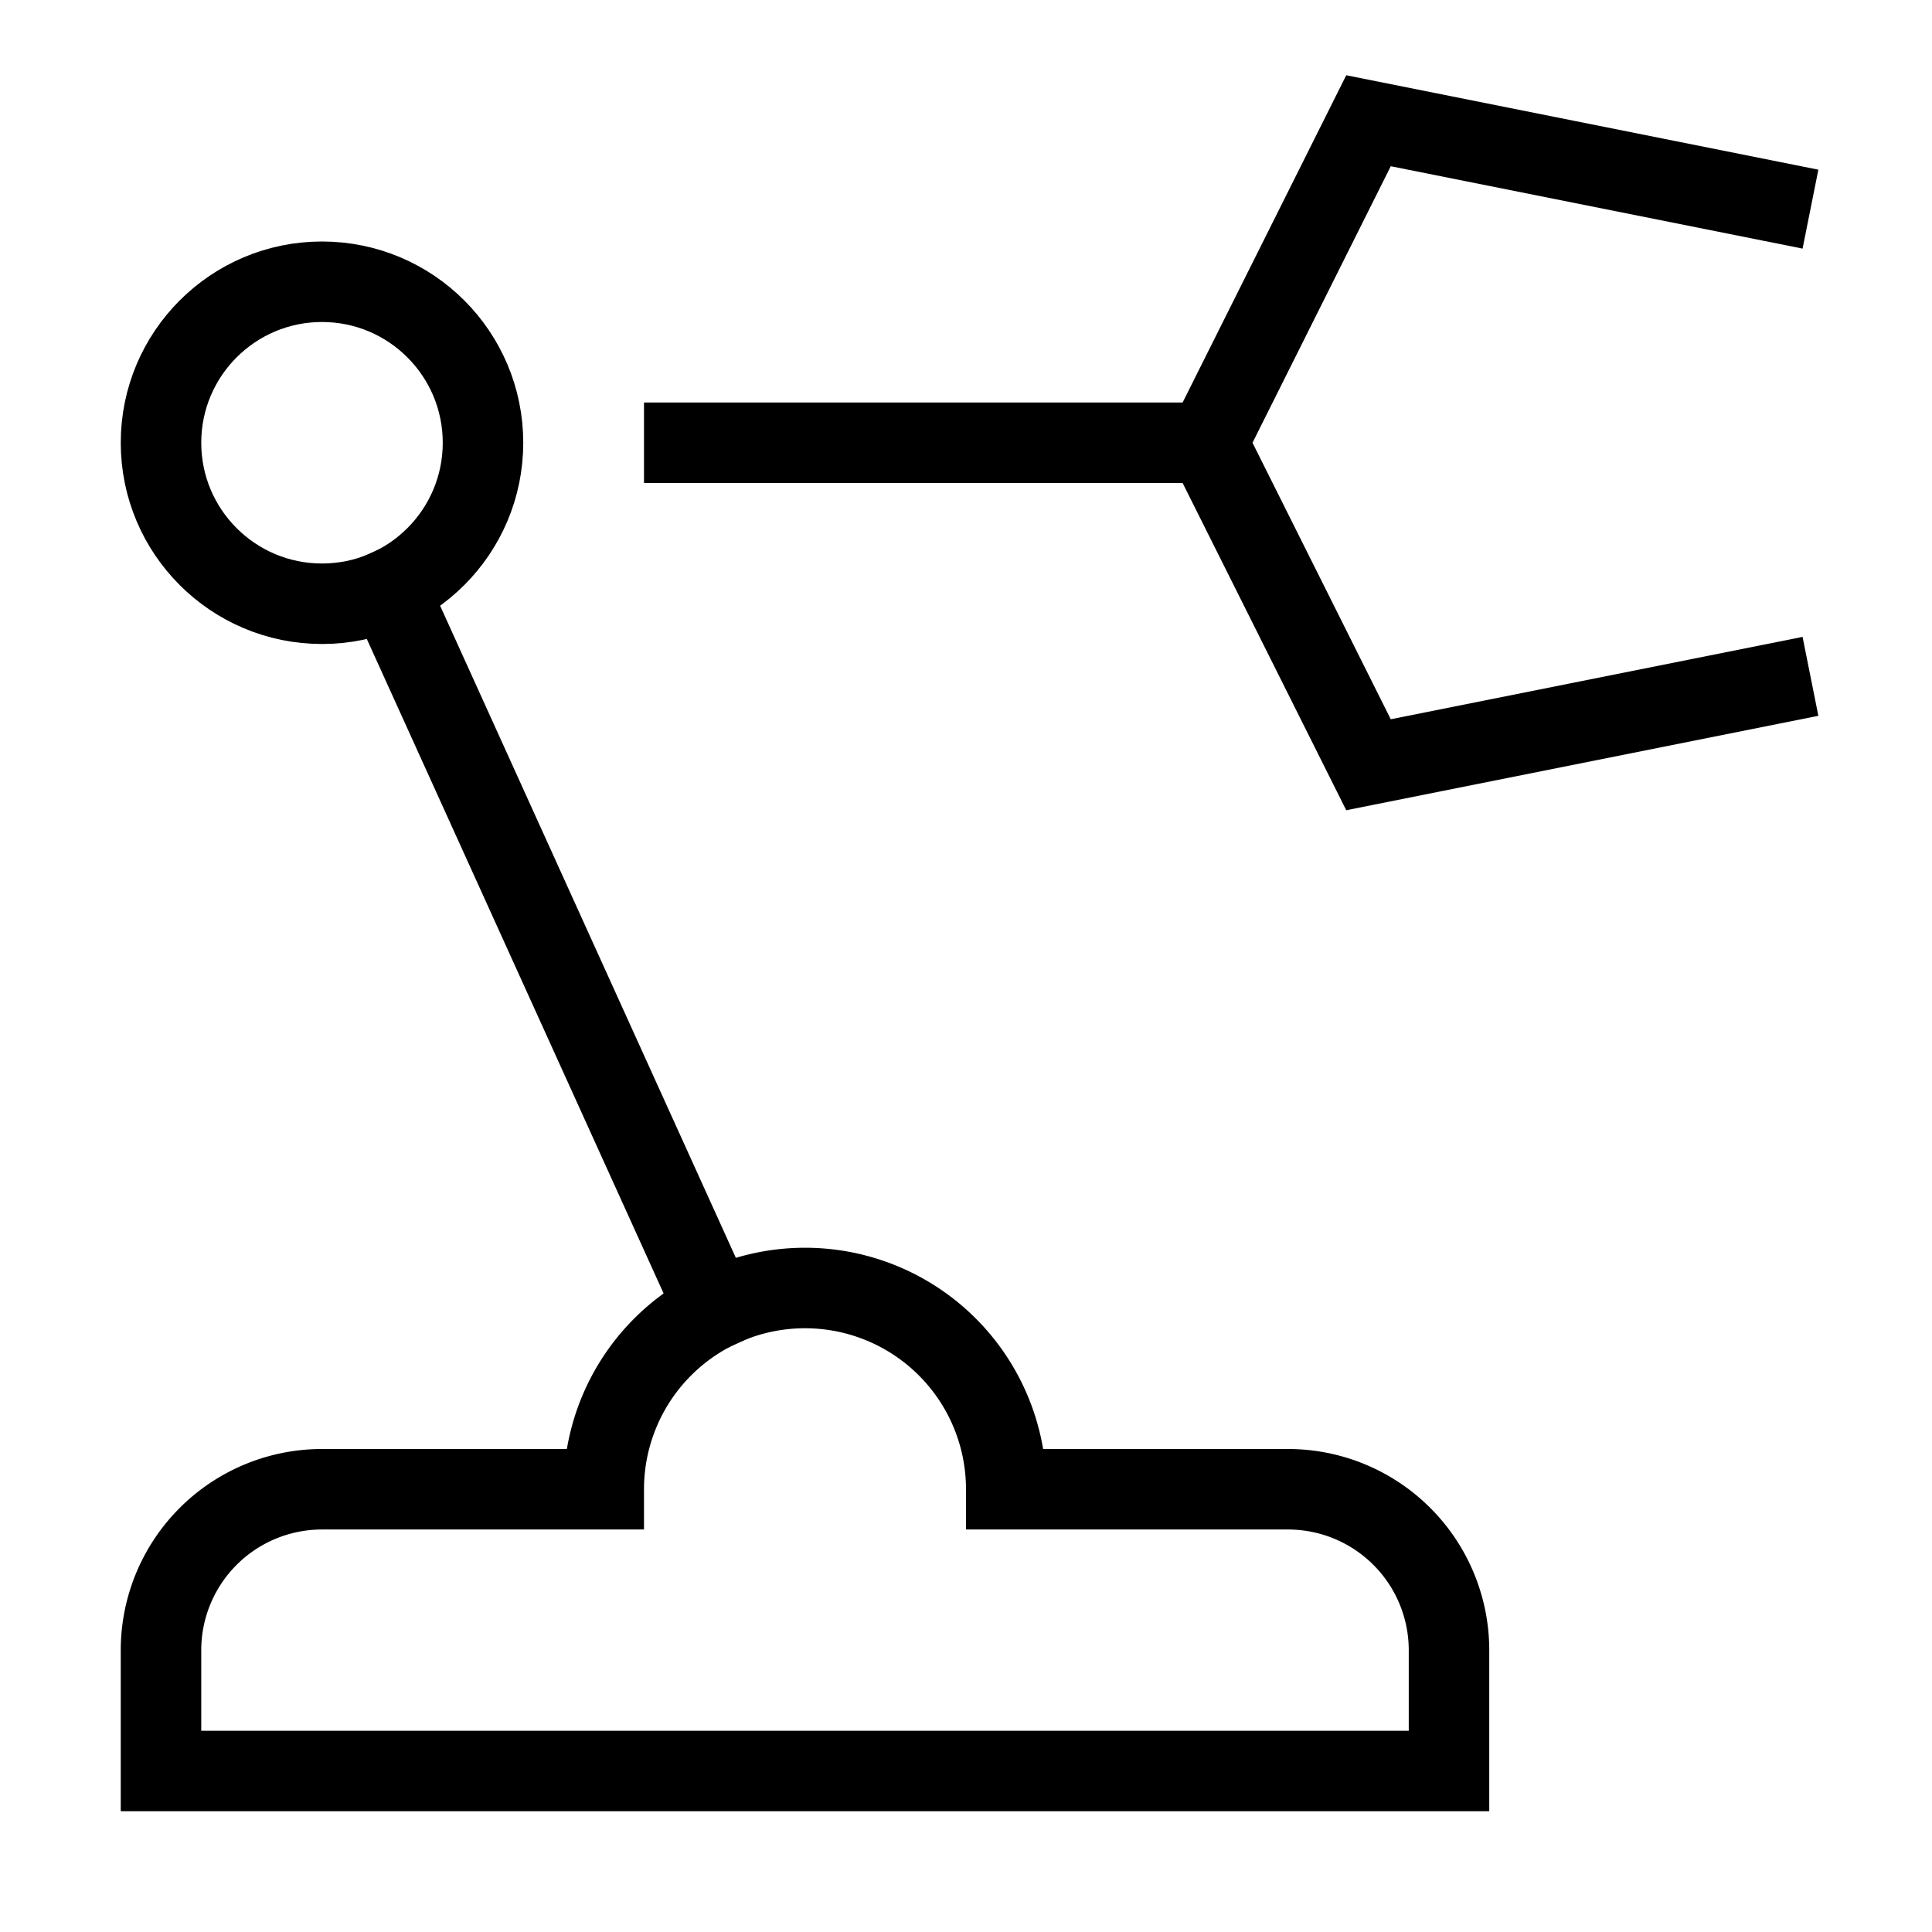 <svg xmlns="http://www.w3.org/2000/svg" viewBox="0 0 48 48" width="48" height="48"><title>robotic arm</title><g class="nc-icon-wrapper" stroke-linecap="square" stroke-linejoin="miter" stroke-width="2" fill="#000000" stroke="#000000"><line x1="9.651" y1="14.64" x2="17.764" y2="32.529" fill="none" stroke="#000000" stroke-miterlimit="10"/><line x1="17" y1="11" x2="30" y2="11" fill="none" stroke="#000000" stroke-miterlimit="10"/><circle cx="8" cy="11" r="4" fill="none" stroke-miterlimit="10" data-color="color-2"/><polyline points="44 17 34 19 30 11 34 3 44 5" fill="none" stroke="#000000" stroke-miterlimit="10"/><path d="M32,37H25a5,5,0,0,0-10,0H8a4,4,0,0,0-4,4v3H36V41A4,4,0,0,0,32,37Z" fill="none" stroke-miterlimit="10" data-color="color-2"/></g></svg>
